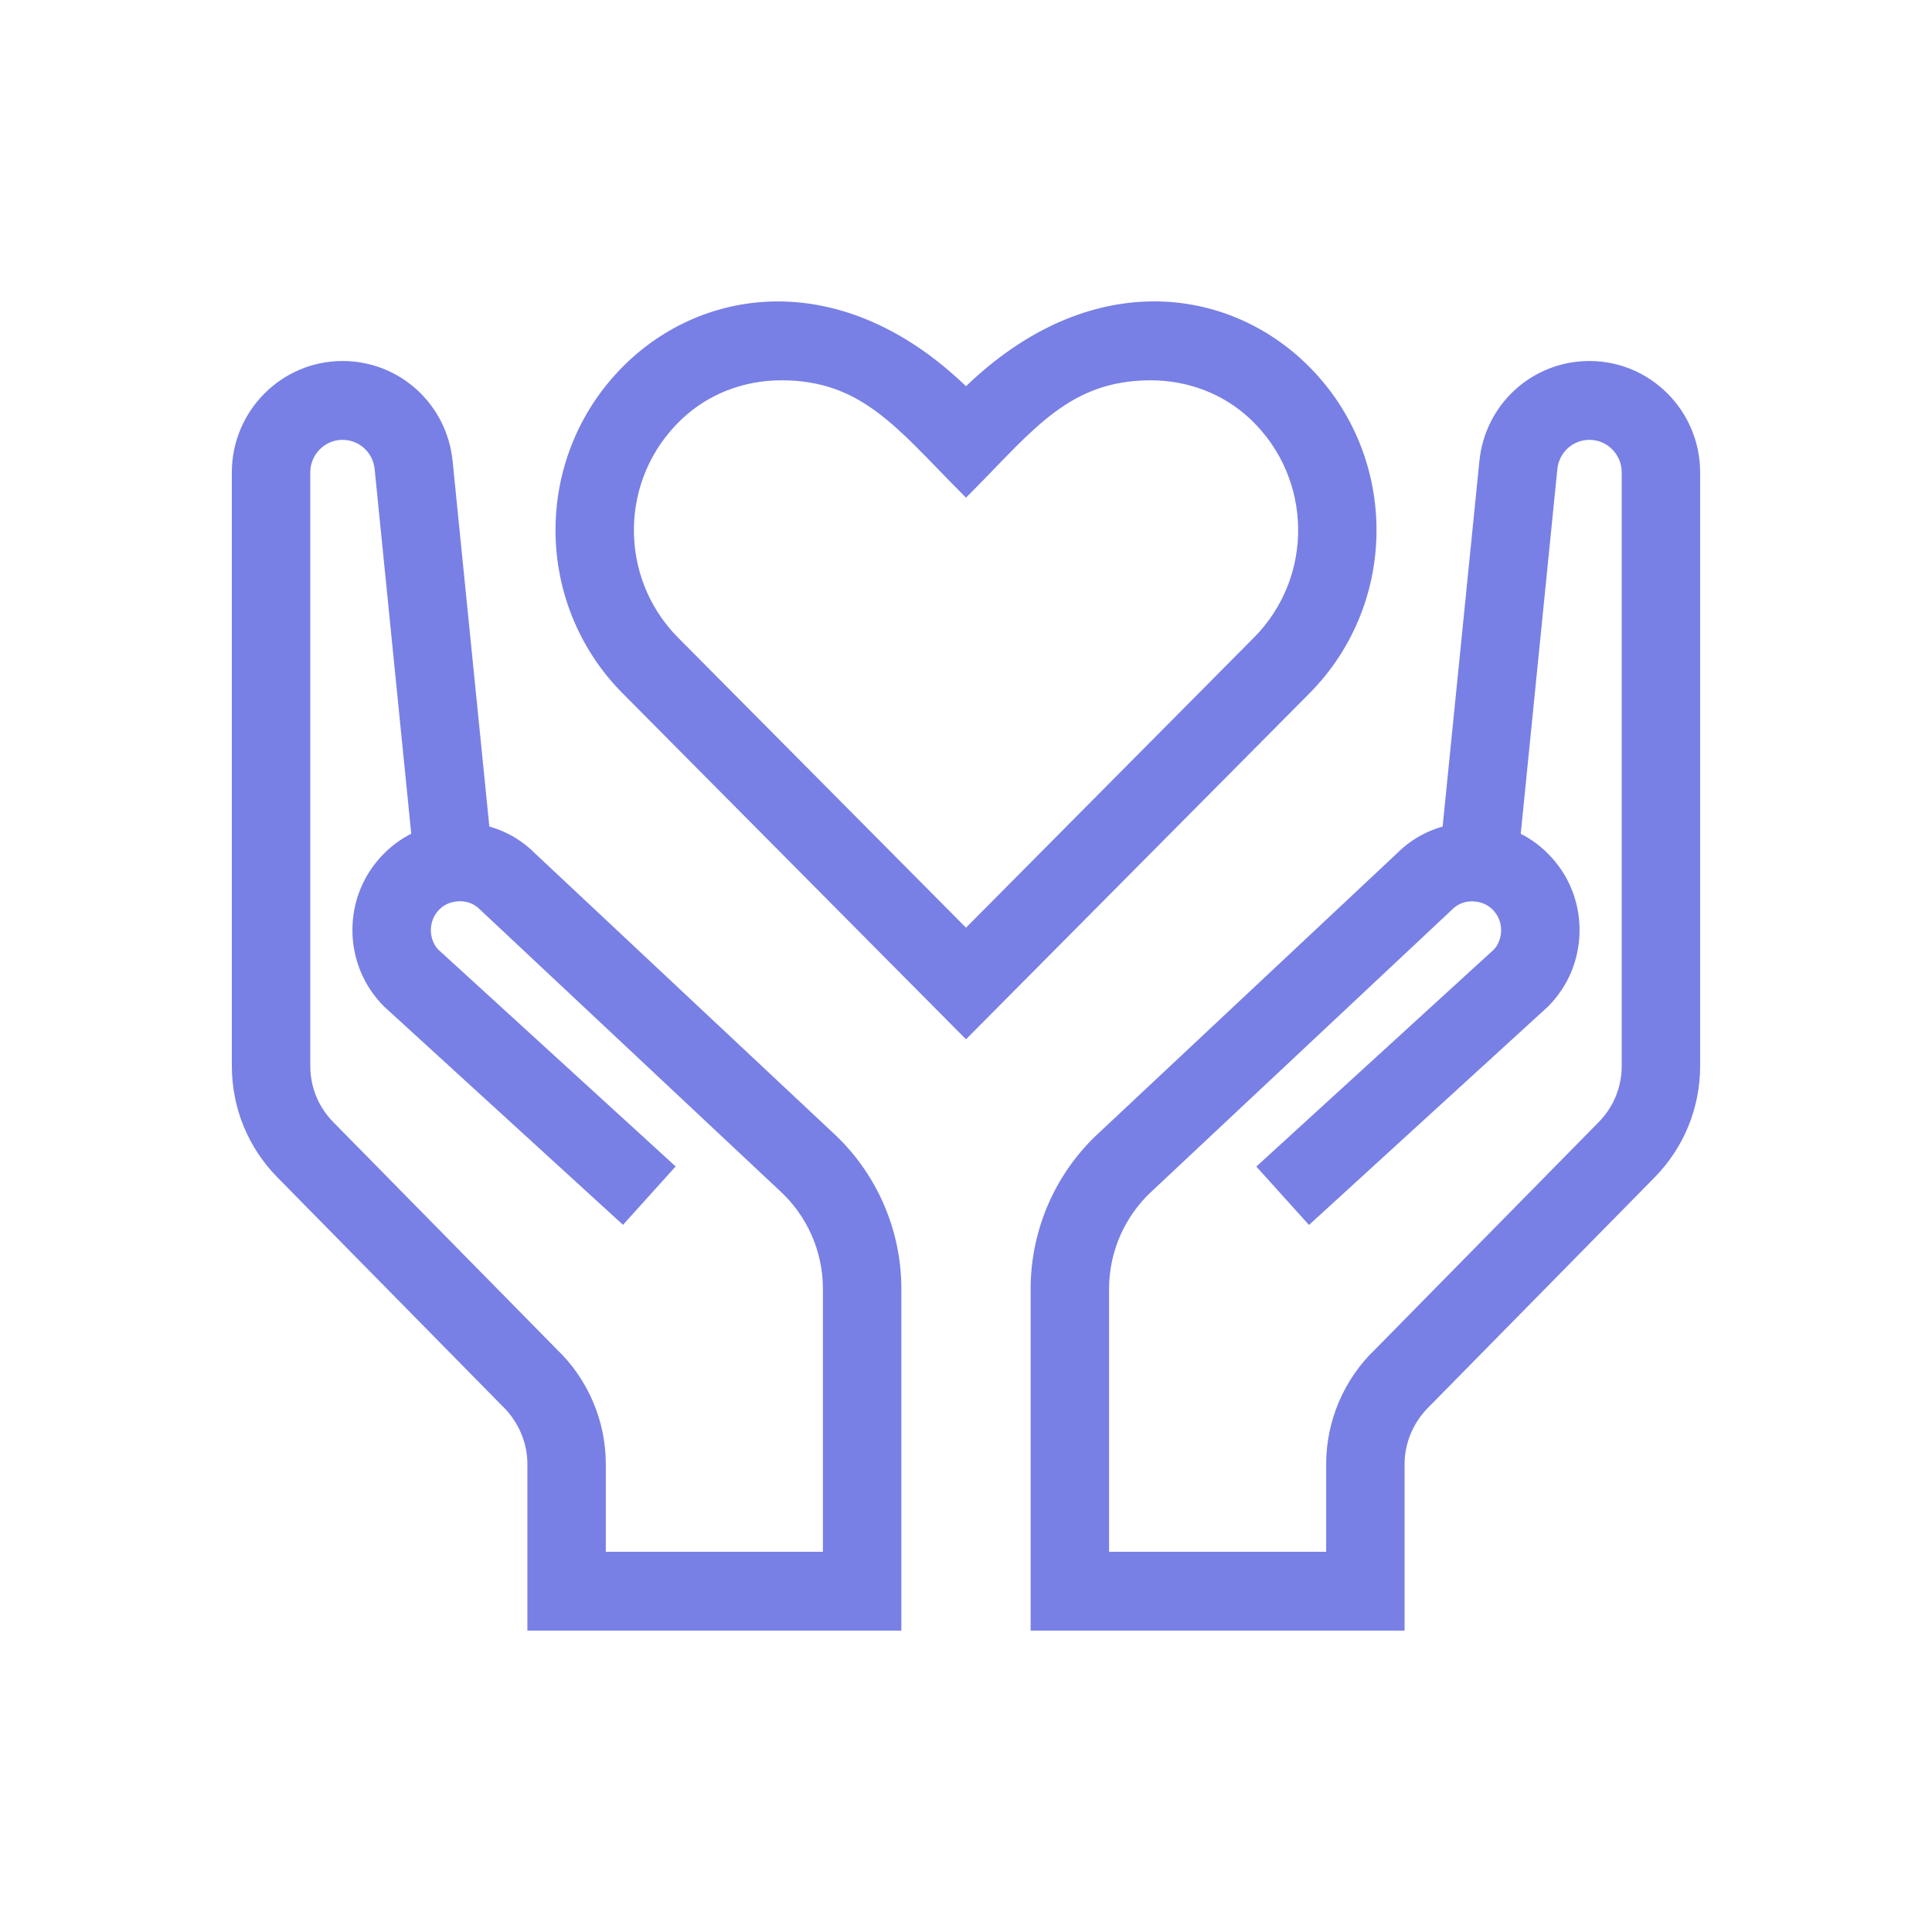 <?xml version="1.0" encoding="UTF-8"?>
<svg xmlns="http://www.w3.org/2000/svg" width="80" height="80" viewBox="0 0 80 80" fill="none">
  <g clip-path="url(#clip0_1369_7884)">
    <path d="M53.734 15.279C50.513 12.222 44.993 11.524 40 16.554C35.015 11.529 29.488 12.222 26.267 15.277C22.515 18.834 22.449 24.785 26.067 28.429L40 42.467L53.934 28.432C57.552 24.788 57.486 18.837 53.734 15.279ZM52.204 26.686L40 38.981L27.797 26.689C25.149 24.019 25.2 19.677 27.946 17.074C29.116 15.96 30.683 15.348 32.357 15.348C35.862 15.348 37.438 17.458 40 20.04C42.495 17.527 44.1 15.348 47.644 15.348C49.318 15.348 50.885 15.96 52.057 17.071C54.796 19.67 54.859 24.011 52.204 26.686Z" fill="#7880E5" stroke="#7880E5" stroke-width="0.8"></path>
    <path d="M65.816 15.348C63.66 15.348 61.871 16.975 61.656 19.135L60.106 34.546C59.36 34.706 58.674 35.071 58.143 35.606L45.781 47.198C44.08 48.758 43.093 50.984 43.076 53.312V67.12H57.761V60.621C57.761 59.618 58.18 58.642 58.939 57.917L68.227 48.475C69.37 47.311 69.999 45.77 69.999 44.136V19.561C69.999 17.239 68.122 15.348 65.816 15.348ZM67.552 44.136C67.552 45.117 67.175 46.041 66.487 46.742L57.228 56.154C56.011 57.313 55.314 58.94 55.314 60.621V64.655H45.524V53.327C45.536 51.692 46.229 50.127 47.44 49.017L59.842 37.383C60.175 37.048 60.63 36.883 61.112 36.932C61.379 36.957 61.763 37.053 62.091 37.383C62.392 37.686 62.559 38.091 62.559 38.517C62.559 38.944 62.39 39.348 62.133 39.609L52.585 48.332L54.23 50.156L63.822 41.392C64.585 40.623 65.006 39.602 65.006 38.515C65.006 37.428 64.588 36.407 63.824 35.64C63.452 35.261 63.019 34.97 62.544 34.77L64.088 19.386C64.179 18.489 64.923 17.813 65.816 17.813C66.773 17.813 67.552 18.597 67.552 19.561V44.136Z" fill="#7880E5" stroke="#7880E5" stroke-width="0.8"></path>
    <path d="M34.218 47.198L21.856 35.606C21.325 35.071 20.64 34.703 19.893 34.546L18.344 19.135C18.128 16.975 16.339 15.348 14.183 15.348C11.877 15.348 10 17.239 10 19.561V44.136C10 45.77 10.629 47.311 11.772 48.472L21.061 57.914C21.819 58.639 22.238 59.618 22.238 60.621V67.12H36.923V53.312C36.908 50.984 35.92 48.761 34.218 47.198ZM34.475 64.655H24.685V60.621C24.685 58.943 23.988 57.313 22.771 56.154L13.512 46.742C12.825 46.041 12.448 45.117 12.448 44.136V19.561C12.448 18.597 13.226 17.813 14.183 17.813C15.076 17.813 15.82 18.489 15.911 19.381L17.455 34.765C16.98 34.967 16.547 35.258 16.175 35.635C15.414 36.402 14.993 37.423 14.993 38.51C14.993 39.597 15.414 40.618 16.178 41.387L25.77 50.151L27.414 48.327L17.866 39.605C17.607 39.343 17.441 38.941 17.441 38.512C17.441 38.083 17.607 37.681 17.908 37.378C18.234 37.048 18.62 36.952 18.887 36.927C19.372 36.88 19.825 37.043 20.157 37.378L32.559 49.012C33.771 50.122 34.463 51.687 34.475 53.322V64.655Z" fill="#7880E5" stroke="#7880E5" stroke-width="0.8"></path>
  </g>
  <defs>
    <clipPath id="clip0_1369_7884">
      <rect width="80" height="80" fill="white"></rect>
    </clipPath>
  </defs>
</svg>
